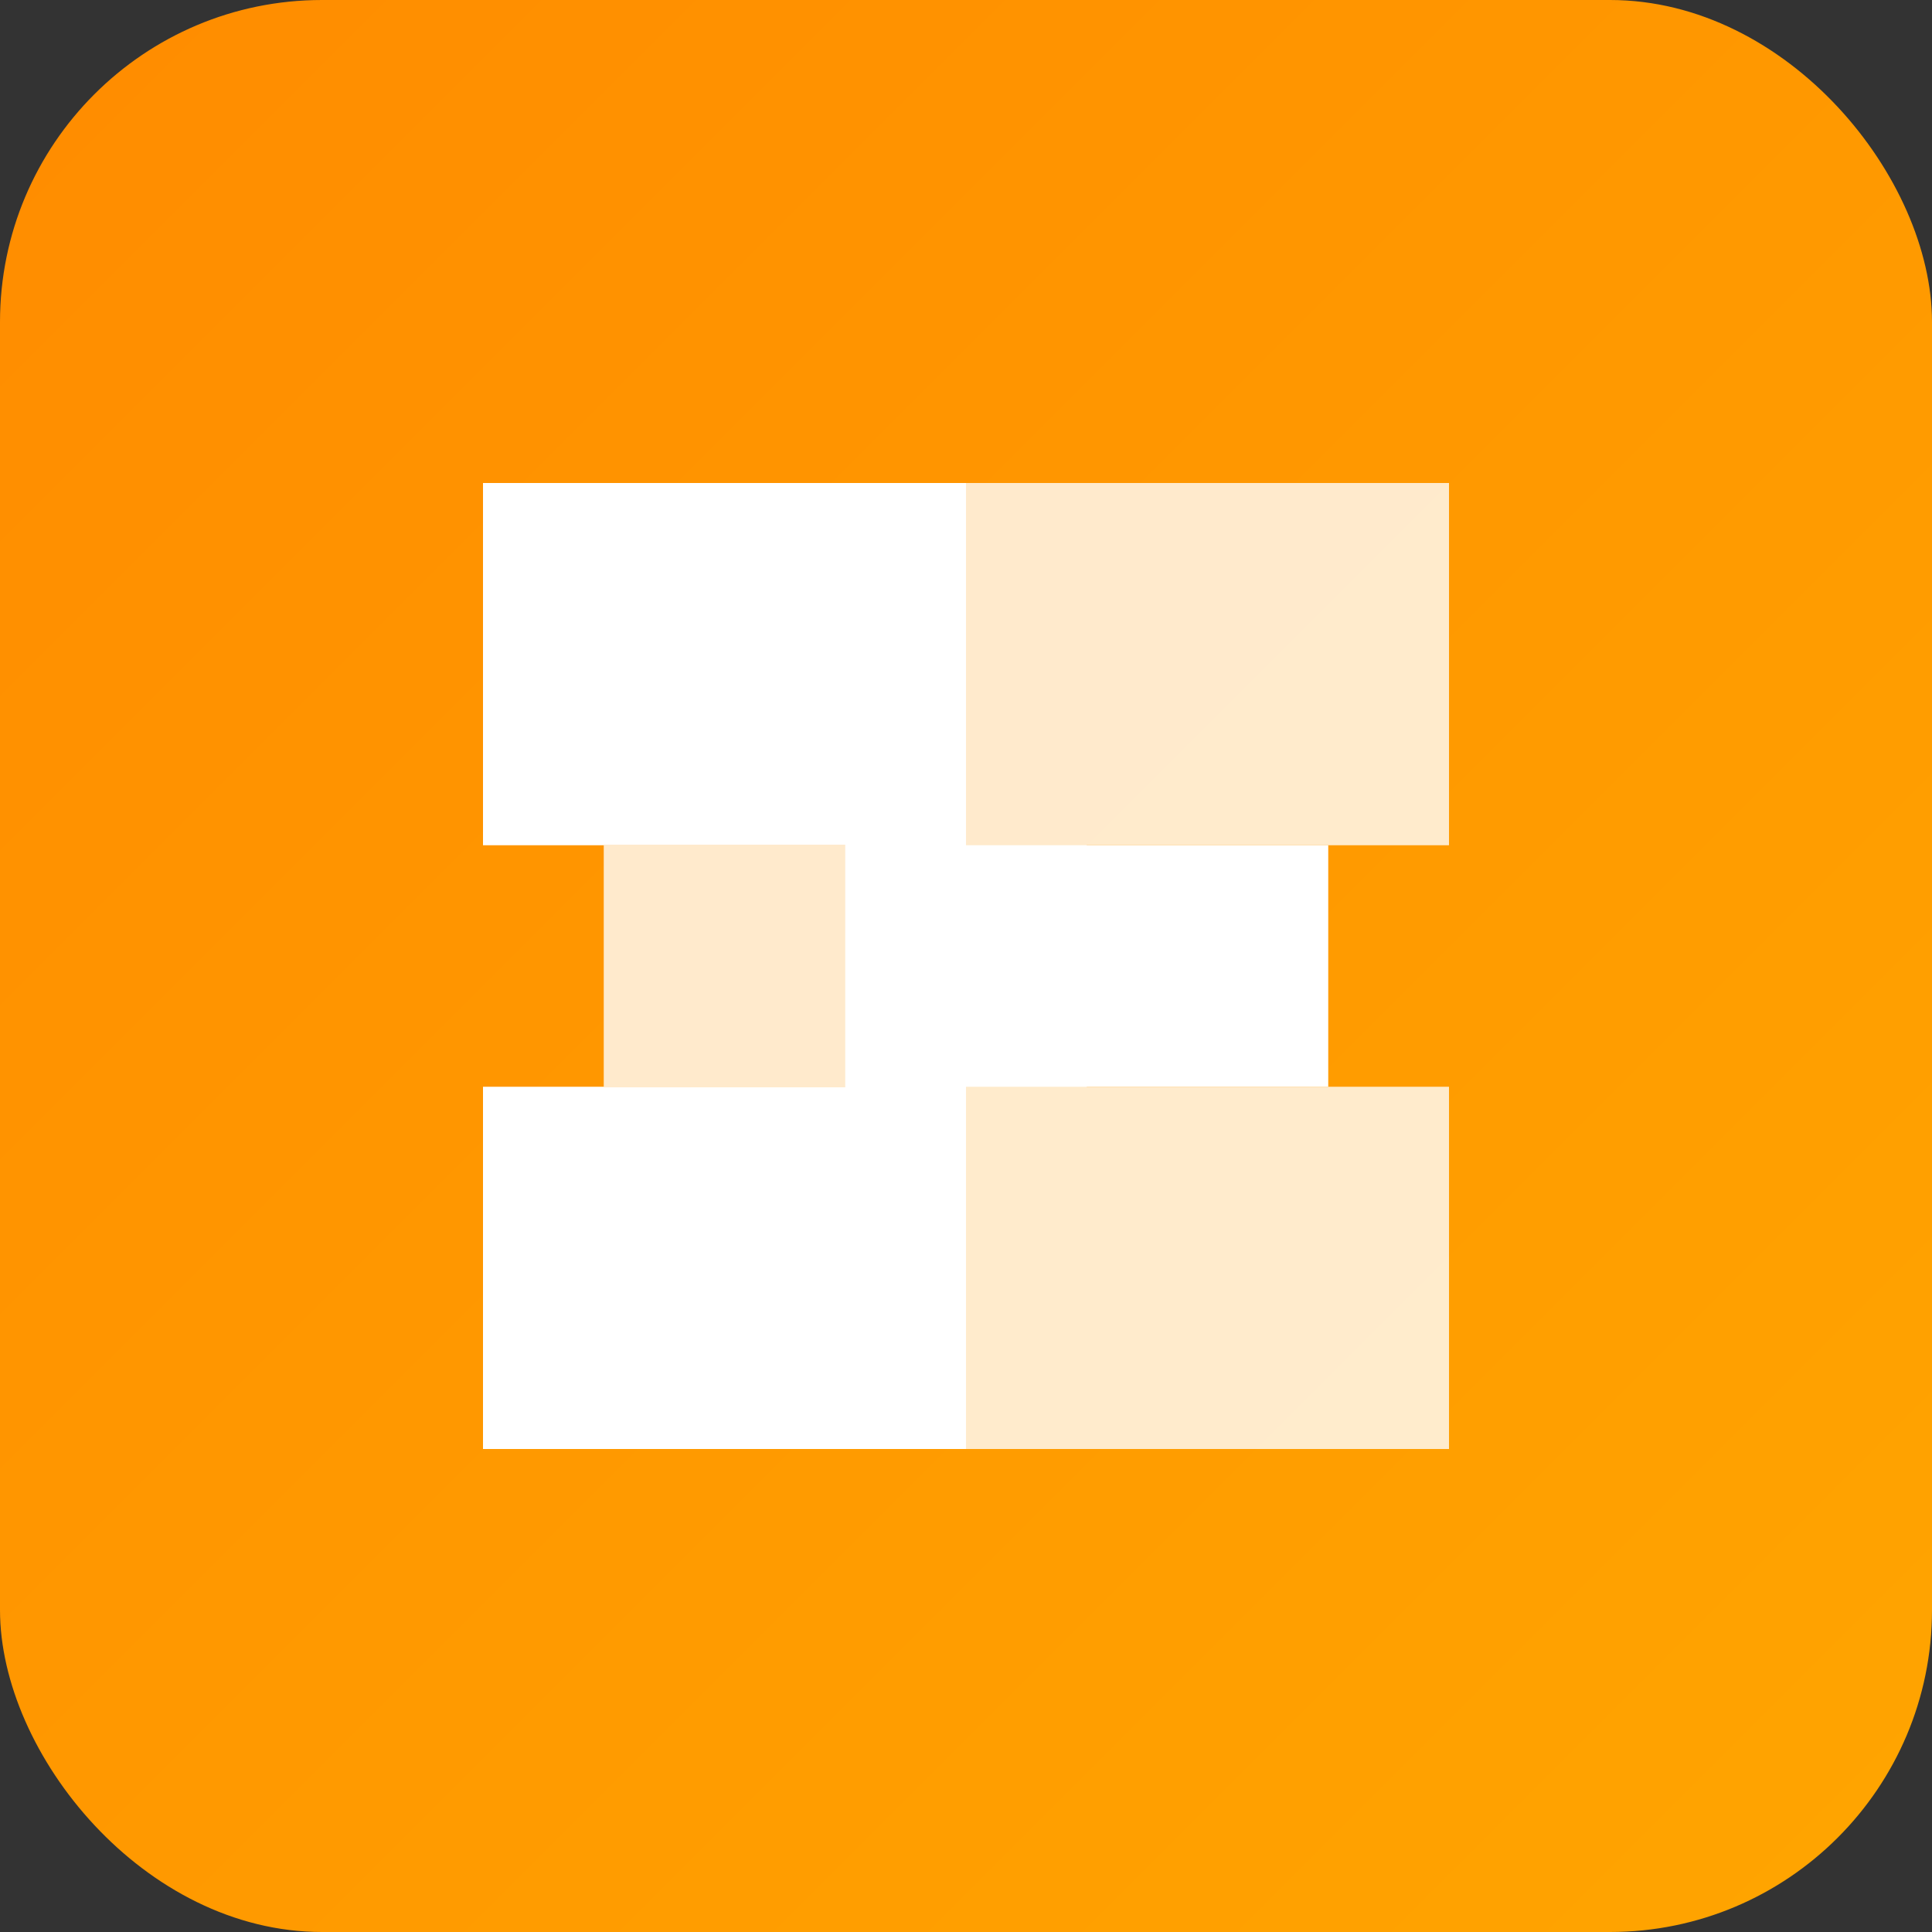 <svg width="512" height="512" viewBox="0 0 512 512" fill="none" xmlns="http://www.w3.org/2000/svg">
<rect x="0" y="0" width="512" height="512" fill="#333333" stroke="none"/>
<rect width="512" height="512" rx="85.333" fill="url(#paint0_linear_1_2)"/>
<path d="M128 384V288H224V224H128V128L256 128V224H352V288H256V384H128Z" fill="white"/>
<path d="M256 128H384V224H288V288H384V384L256 384V288H160V224H256V128Z" fill="white" fill-opacity="0.8"/>
<defs>
<linearGradient id="paint0_linear_1_2" x1="0" y1="0" x2="512" y2="512" gradientUnits="userSpaceOnUse">
<stop stop-color="#FF8C00"/>
<stop offset="1" stop-color="#FFA500"/>
</linearGradient>
</defs>
</svg>